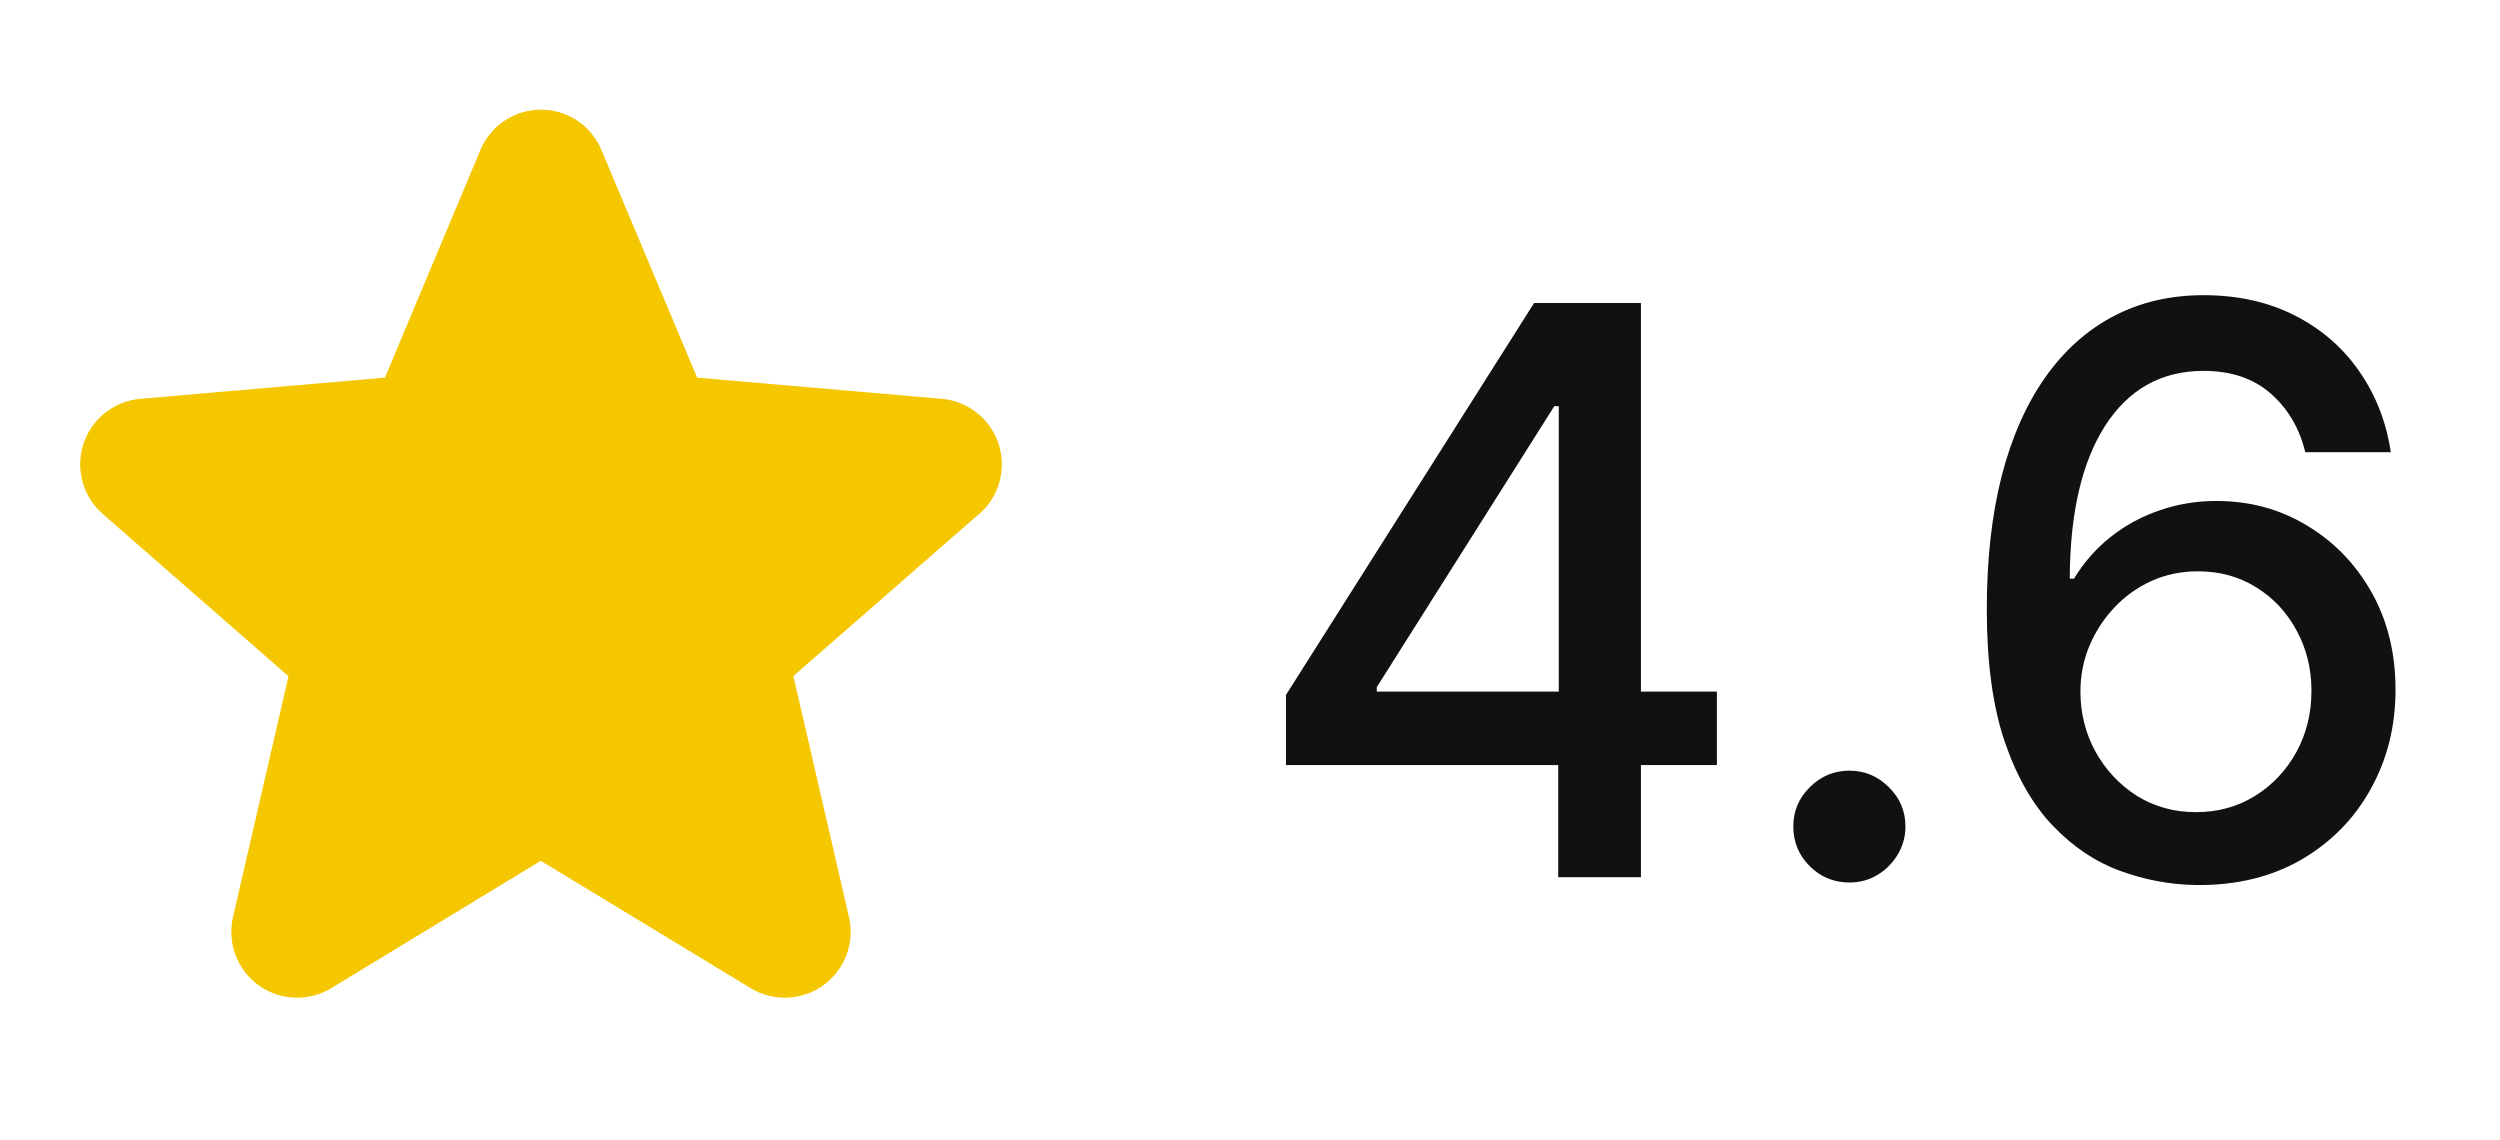 <svg xmlns="http://www.w3.org/2000/svg" width="57" height="26" viewBox="0 0 57 26" fill="none"><path d="M22.317 11.723L18.089 15.413L19.356 20.907C19.423 21.194 19.404 21.495 19.301 21.771C19.198 22.047 19.016 22.287 18.777 22.461C18.539 22.634 18.254 22.734 17.96 22.746C17.665 22.759 17.373 22.685 17.121 22.533L12.329 19.626L7.548 22.533C7.295 22.685 7.003 22.759 6.709 22.746C6.414 22.734 6.13 22.634 5.891 22.461C5.653 22.287 5.471 22.047 5.368 21.771C5.265 21.495 5.246 21.194 5.313 20.907L6.578 15.419L2.348 11.723C2.125 11.53 1.963 11.276 1.884 10.991C1.804 10.707 1.81 10.405 1.901 10.124C1.993 9.843 2.165 9.595 2.396 9.412C2.628 9.228 2.908 9.117 3.203 9.093L8.777 8.61L10.953 3.42C11.066 3.147 11.258 2.915 11.504 2.751C11.749 2.588 12.038 2.5 12.333 2.5C12.628 2.5 12.916 2.588 13.162 2.751C13.408 2.915 13.599 3.147 13.713 3.42L15.895 8.61L21.468 9.093C21.762 9.117 22.043 9.228 22.274 9.412C22.506 9.595 22.678 9.843 22.769 10.124C22.86 10.405 22.866 10.707 22.787 10.991C22.707 11.276 22.546 11.53 22.322 11.723H22.317Z" fill="#F4C700"></path><path d="M29.32 17.443V15.845L34.977 6.909H36.236V9.261H35.438L31.391 15.666V15.768H39.145V17.443H29.32ZM35.527 20V16.957L35.54 16.229V6.909H37.413V20H35.527ZM42.165 20.121C41.816 20.121 41.515 19.998 41.264 19.751C41.012 19.499 40.887 19.197 40.887 18.843C40.887 18.494 41.012 18.195 41.264 17.948C41.515 17.697 41.816 17.571 42.165 17.571C42.515 17.571 42.815 17.697 43.066 17.948C43.318 18.195 43.444 18.494 43.444 18.843C43.444 19.077 43.384 19.293 43.265 19.489C43.15 19.68 42.996 19.834 42.804 19.949C42.613 20.064 42.4 20.121 42.165 20.121ZM50.074 20.179C49.49 20.171 48.915 20.064 48.348 19.859C47.785 19.655 47.274 19.314 46.814 18.837C46.353 18.359 45.985 17.718 45.708 16.913C45.435 16.107 45.299 15.102 45.299 13.896C45.299 12.754 45.412 11.739 45.638 10.853C45.868 9.967 46.198 9.219 46.628 8.609C47.059 7.996 47.579 7.529 48.188 7.21C48.797 6.89 49.481 6.73 50.24 6.73C51.02 6.73 51.712 6.884 52.317 7.19C52.922 7.497 53.413 7.921 53.788 8.462C54.167 9.004 54.407 9.619 54.51 10.31H52.56C52.428 9.764 52.166 9.319 51.774 8.974C51.382 8.629 50.871 8.456 50.24 8.456C49.281 8.456 48.533 8.874 47.996 9.709C47.464 10.544 47.195 11.705 47.191 13.193H47.287C47.513 12.822 47.79 12.506 48.118 12.246C48.45 11.982 48.821 11.78 49.23 11.639C49.643 11.494 50.078 11.422 50.534 11.422C51.292 11.422 51.978 11.607 52.592 11.978C53.21 12.345 53.702 12.852 54.069 13.499C54.435 14.147 54.618 14.889 54.618 15.724C54.618 16.559 54.429 17.315 54.05 17.993C53.675 18.671 53.146 19.207 52.464 19.604C51.782 19.996 50.986 20.188 50.074 20.179ZM50.067 18.517C50.57 18.517 51.02 18.393 51.416 18.146C51.812 17.899 52.126 17.567 52.356 17.149C52.586 16.732 52.701 16.265 52.701 15.749C52.701 15.246 52.588 14.788 52.362 14.375C52.14 13.962 51.834 13.633 51.442 13.391C51.054 13.148 50.611 13.026 50.112 13.026C49.733 13.026 49.381 13.099 49.057 13.244C48.738 13.389 48.456 13.589 48.214 13.845C47.971 14.1 47.779 14.394 47.638 14.727C47.502 15.055 47.434 15.402 47.434 15.768C47.434 16.259 47.547 16.712 47.773 17.13C48.003 17.548 48.316 17.884 48.712 18.14C49.113 18.391 49.565 18.517 50.067 18.517Z" fill="#111111"></path></svg>